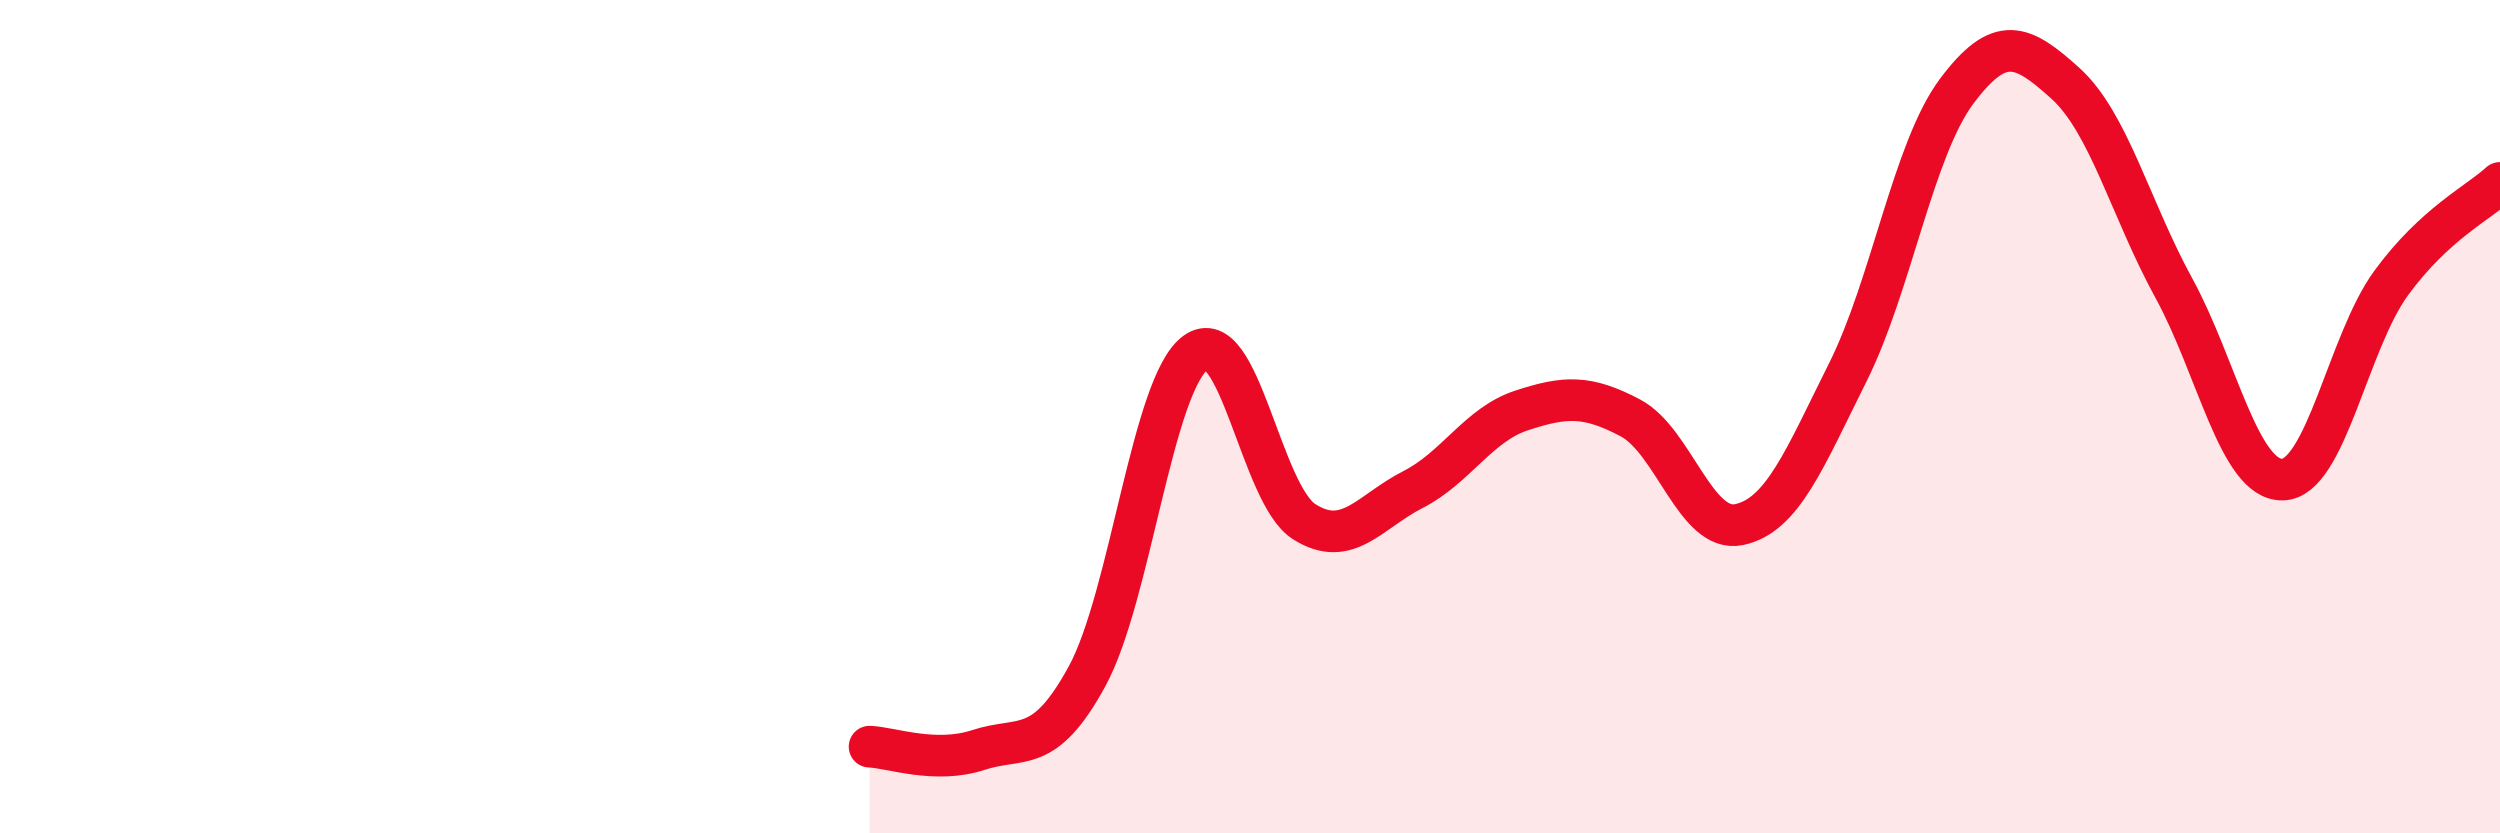 
    <svg width="60" height="20" viewBox="0 0 60 20" xmlns="http://www.w3.org/2000/svg">
      <path
        d="M 20.87,17.92 C 21.39,17.94 22.44,18.34 23.48,18 C 24.52,17.66 25.05,18.14 26.09,16.23 C 27.13,14.32 27.66,9.2 28.7,8.46 C 29.74,7.72 30.26,11.86 31.3,12.52 C 32.34,13.18 32.87,12.28 33.91,11.75 C 34.95,11.22 35.48,10.19 36.52,9.85 C 37.56,9.51 38.09,9.48 39.13,10.03 C 40.17,10.58 40.7,12.81 41.74,12.59 C 42.78,12.37 43.31,11.01 44.35,8.93 C 45.39,6.85 45.92,3.58 46.96,2.19 C 48,0.8 48.53,1.06 49.57,2 C 50.61,2.94 51.13,5.01 52.17,6.91 C 53.21,8.81 53.74,11.53 54.78,11.51 C 55.82,11.49 56.35,8.21 57.39,6.79 C 58.43,5.37 59.48,4.87 60,4.39L60 20L20.87 20Z"
        fill="#EB0A25"
        opacity="0.1"
        stroke-linecap="round"
        stroke-linejoin="round"
      />
      <path
        d="M 20.87,17.92 C 21.39,17.94 22.44,18.34 23.48,18 C 24.52,17.66 25.05,18.14 26.09,16.23 C 27.13,14.32 27.66,9.2 28.7,8.46 C 29.74,7.72 30.26,11.86 31.3,12.52 C 32.34,13.18 32.87,12.28 33.91,11.75 C 34.95,11.22 35.48,10.19 36.52,9.85 C 37.56,9.51 38.09,9.48 39.13,10.03 C 40.17,10.58 40.7,12.81 41.74,12.59 C 42.78,12.37 43.31,11.01 44.35,8.93 C 45.39,6.85 45.92,3.58 46.96,2.19 C 48,0.8 48.53,1.06 49.57,2 C 50.61,2.94 51.13,5.01 52.17,6.91 C 53.21,8.81 53.74,11.53 54.78,11.51 C 55.82,11.49 56.35,8.21 57.39,6.79 C 58.43,5.37 59.48,4.87 60,4.39"
        stroke="#EB0A25"
        stroke-width="1"
        fill="none"
        stroke-linecap="round"
        stroke-linejoin="round"
      />
    </svg>
  
